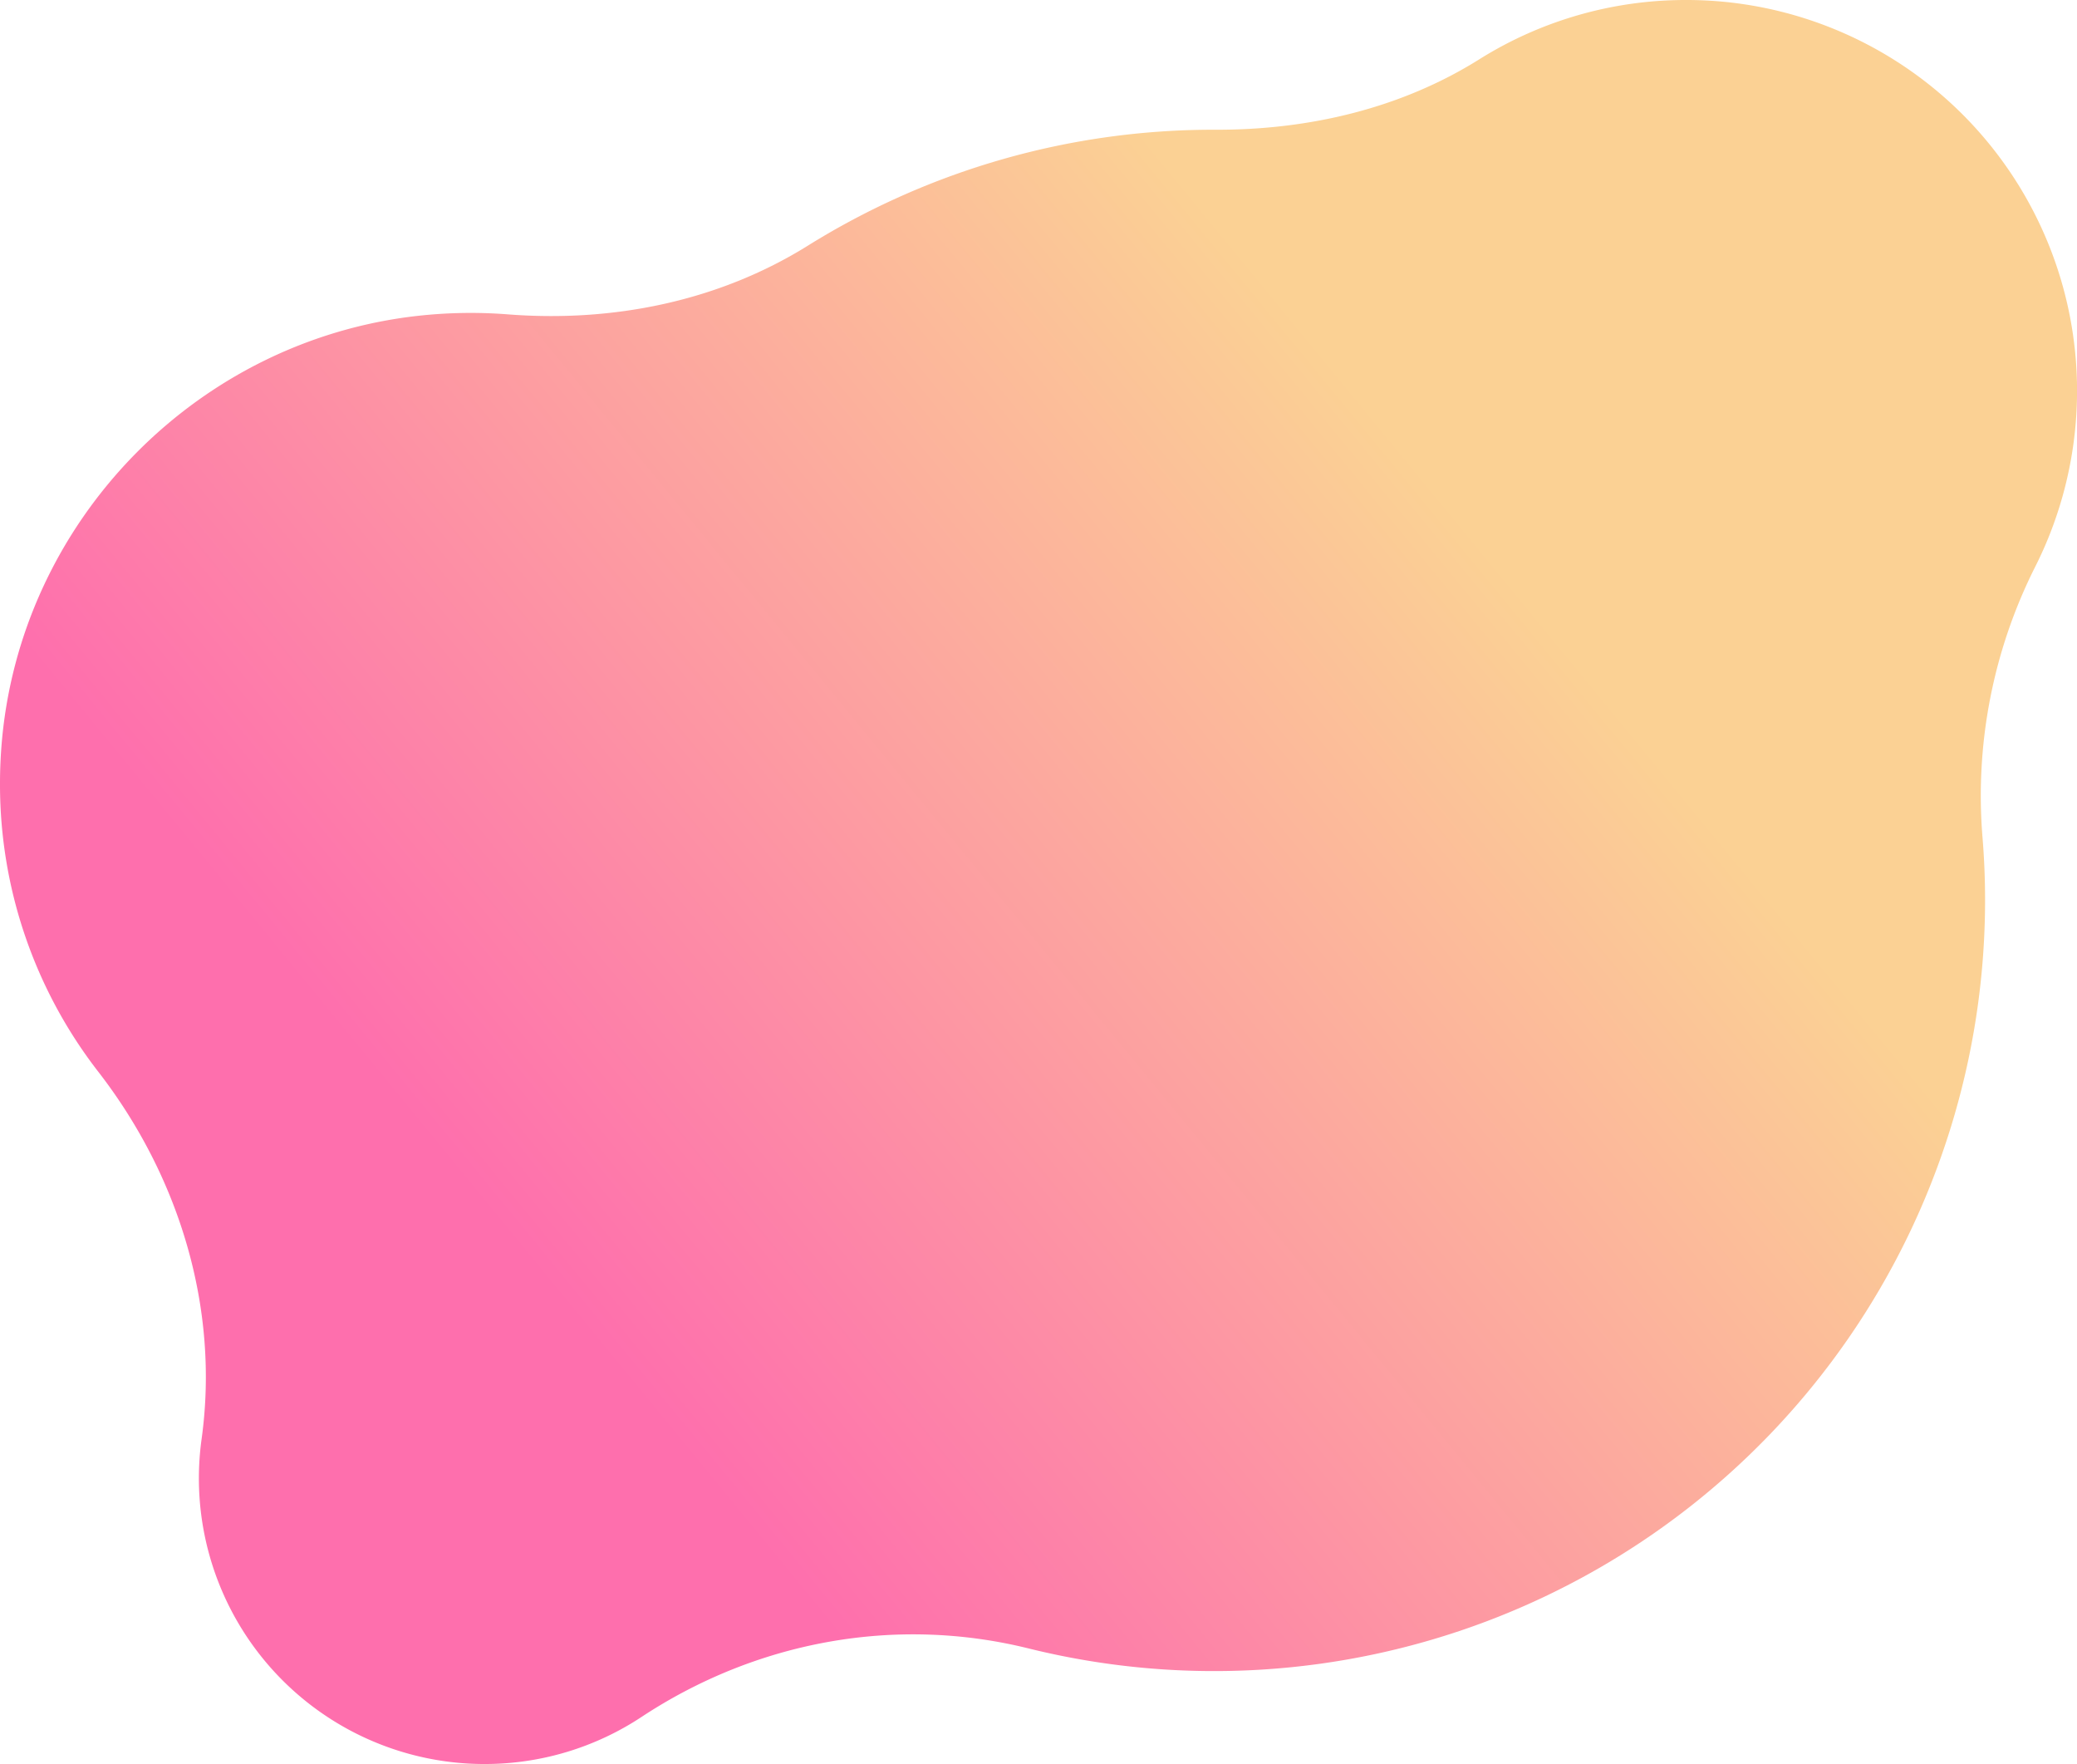 <svg xmlns="http://www.w3.org/2000/svg" xmlns:xlink="http://www.w3.org/1999/xlink" width="455.59" height="386.889" viewBox="0 0 455.59 386.889"><defs><linearGradient id="a" x1="0.5" x2="0" y2="0.344" gradientUnits="objectBoundingBox"><stop offset="0" stop-color="#fbd194"/><stop offset="1" stop-color="#fe6fad"/></linearGradient></defs><path d="M369.775,0a85.217,85.217,0,0,0-45.326,13.03C307.258,23.807,287.061,28.5,266.772,28.453H266.4A168.2,168.2,0,0,0,177.171,53.9c-19.6,12.21-42.769,16.844-65.789,15.046a105.347,105.347,0,0,0-17.29.085C44.023,73.39,3.918,114.077.279,164.2Q.01,167.927,0,171.6v.631a102.793,102.793,0,0,0,21.575,62.851c17.732,22.89,26.609,51.84,22.647,80.523A62.667,62.667,0,0,0,102.2,386.76q2.031.127,4.032.129h.073a62.311,62.311,0,0,0,34.4-10.311c25.175-16.611,55.7-22.283,84.977-15.022A169.118,169.118,0,0,0,435.426,197.475q0-6.907-.551-13.676a111.644,111.644,0,0,1,11.546-59.491A85.722,85.722,0,0,0,376.939.284C374.625.1,372.322,0,370.044,0Z" fill="url(#a)"/></svg>